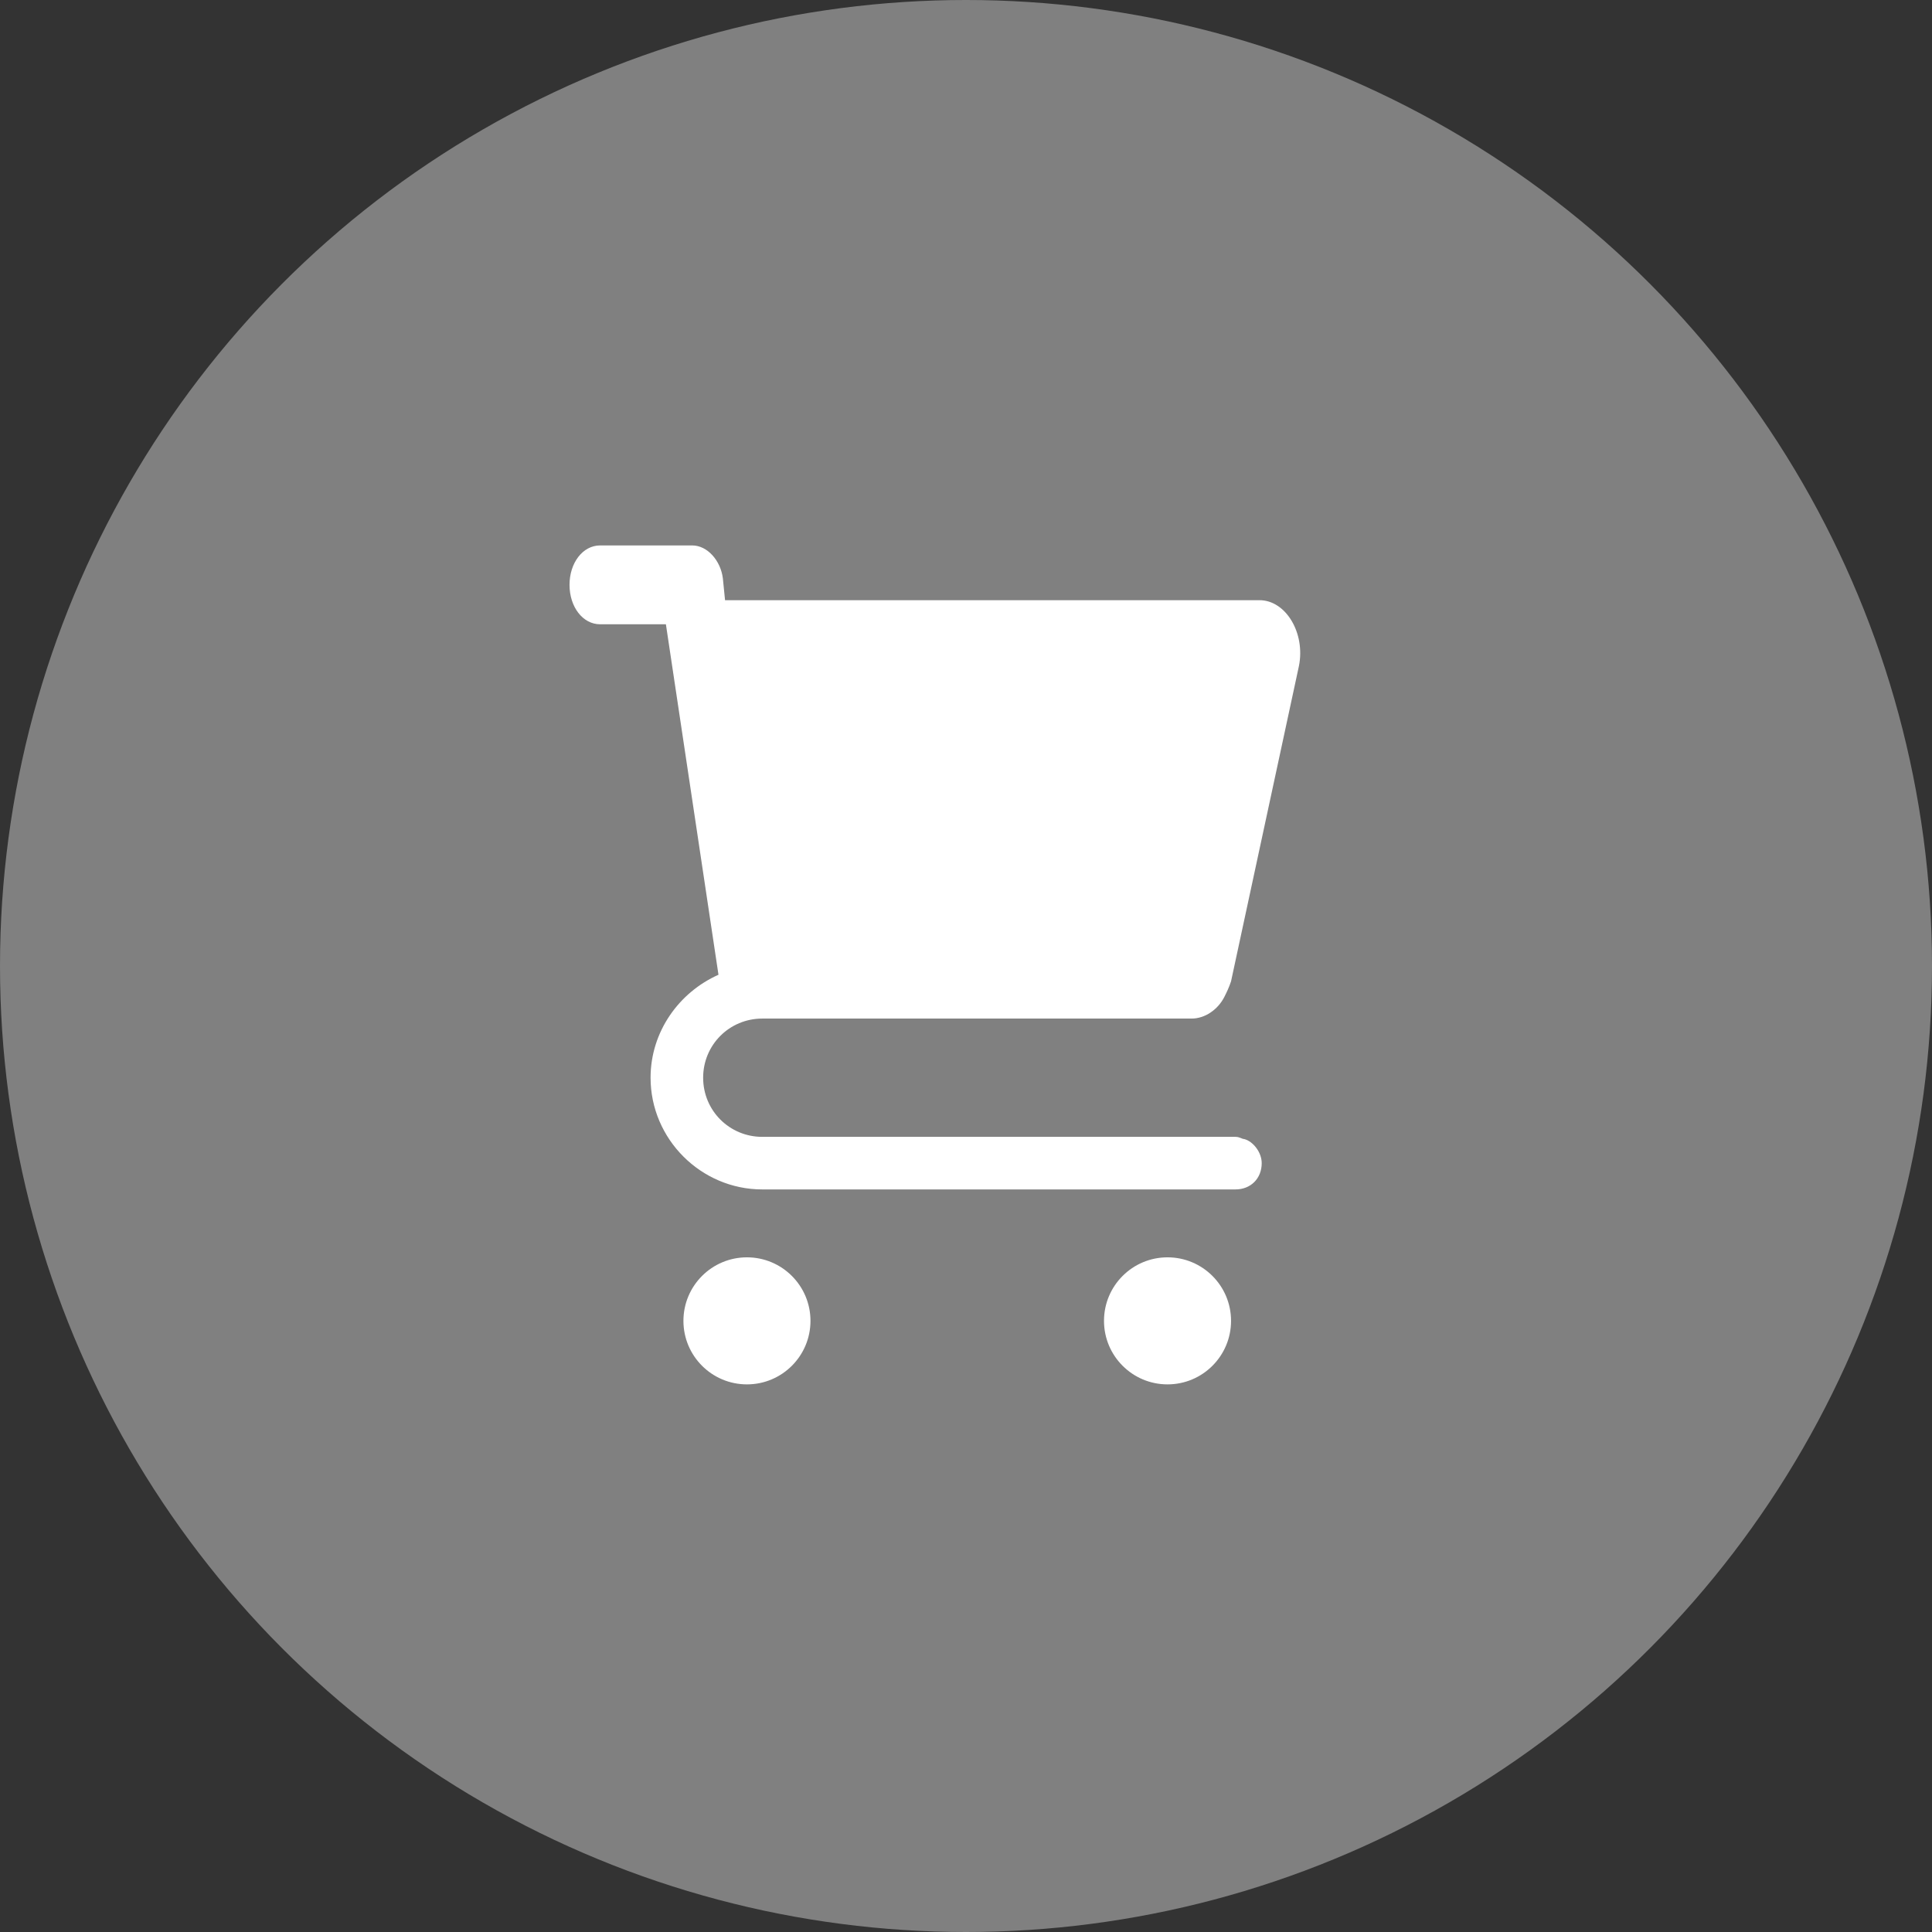 <?xml version="1.0" encoding="utf-8"?>
<!-- Generator: Adobe Illustrator 19.0.0, SVG Export Plug-In . SVG Version: 6.00 Build 0)  -->
<svg version="1.1" id="Capa_1" xmlns="http://www.w3.org/2000/svg" xmlns:xlink="http://www.w3.org/1999/xlink" x="0px" y="0px"
	 viewBox="-320 465.6 88.2 88.2" style="enable-background:new -320 465.6 88.2 88.2;" xml:space="preserve">
<rect x="-320" y="465.6" width="88.2" height="88.2" fill="#333333" stroke="none"/>
<style type="text/css">
	.st0{fill:#808080;}
	.st1{fill:#FFFFFF;}
</style>
<circle id="XMLID_3387_" class="st0" cx="-275.9" cy="509.7" r="44.1"/>
<g>
	<circle class="st1" cx="-285.9" cy="525.9" r="2.9"/>
	<circle class="st1" cx="-266.7" cy="525.9" r="2.9"/>
	<path class="st1" d="M-285.2,512.1h1.2h16.6h1.8c0.6,0,1.2-0.4,1.5-1c0.1-0.2,0.2-0.4,0.3-0.7l3.1-14.4c0.3-1.5-0.6-3-1.8-3h-24.4
		l-0.1-1c-0.1-0.8-0.7-1.5-1.4-1.5h-4.2c-0.8,0-1.4,0.8-1.4,1.8s0.6,1.8,1.4,1.8h3l2.4,16c-1.8,0.8-3.1,2.6-3.1,4.7
		c0,2.8,2.3,5.1,5.1,5.1h16.7h1h3.9c0.7,0,1.2-0.5,1.2-1.2c0-0.5-0.4-1-0.8-1.1c-0.1,0-0.2-0.1-0.4-0.1h-3.9h-1h-3h-13.7
		c-1.5,0-2.7-1.2-2.7-2.7S-286.7,512.1-285.2,512.1z"/>
</g>
</svg>
